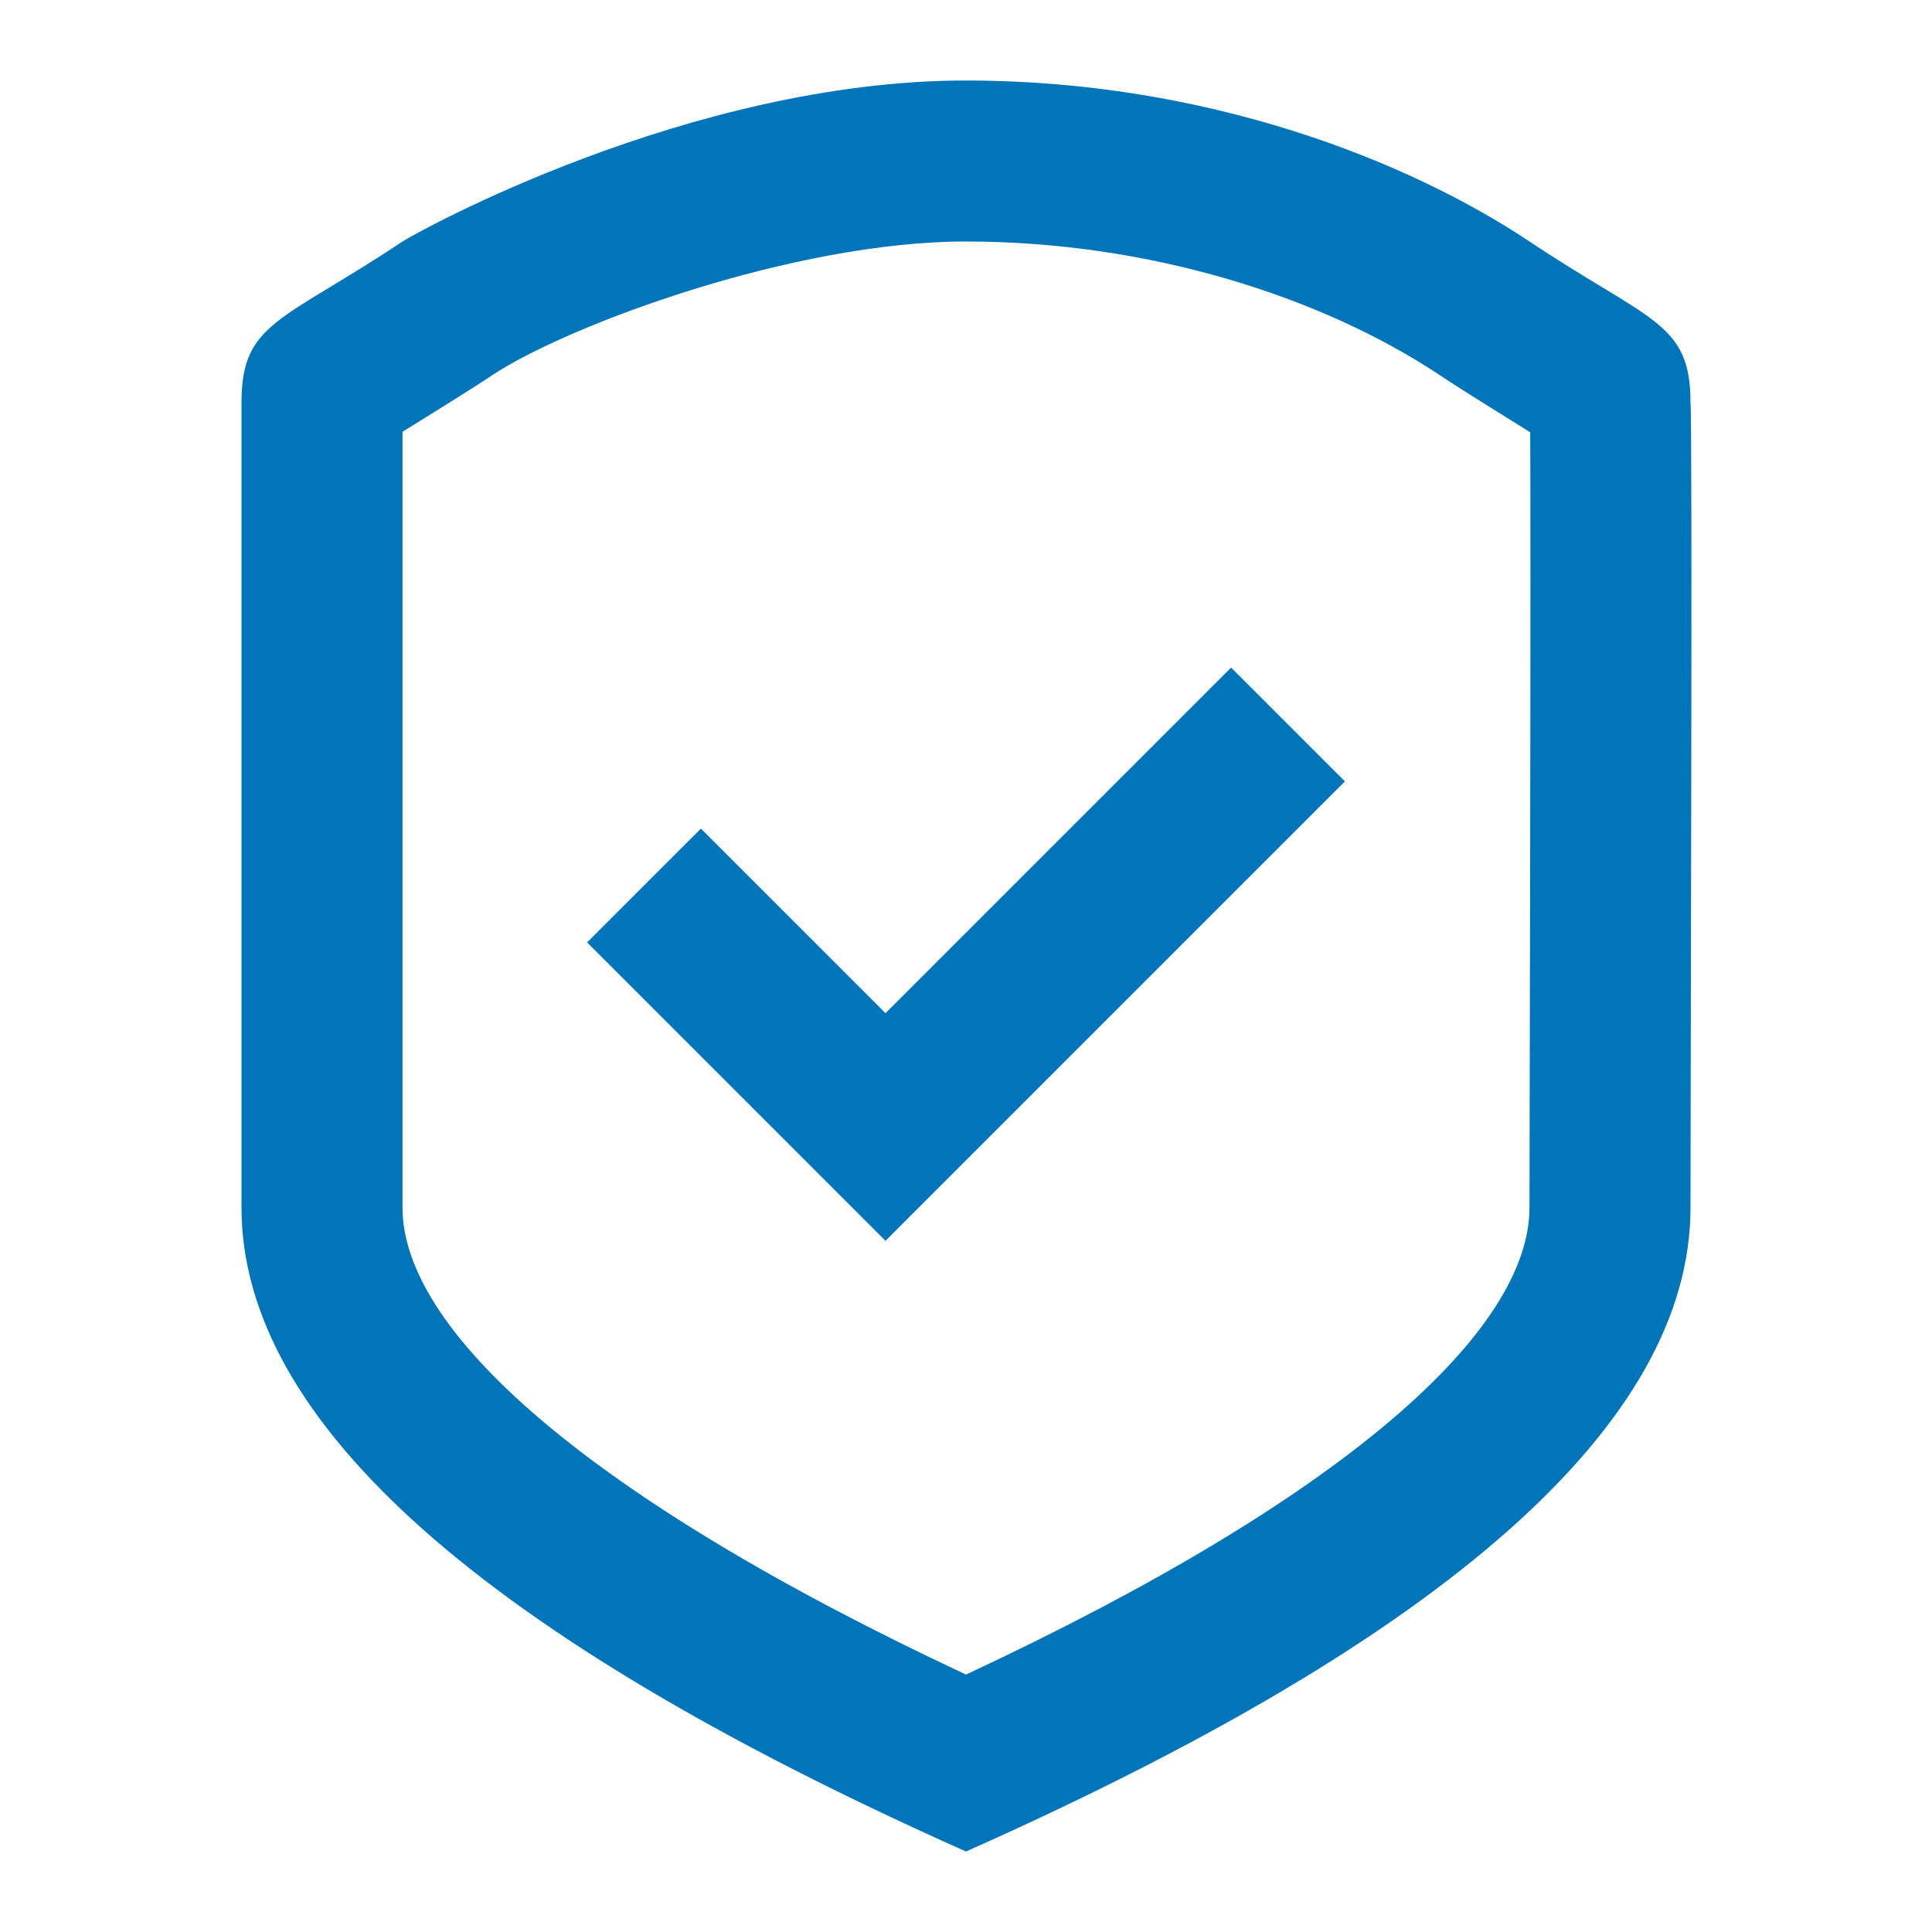 <svg viewBox="0 0 24 24" xmlns="http://www.w3.org/2000/svg"><path d="M12 23c-6-2.673-9-5.34-9-8V5c0-1 .5-1 2-2 .162-.108 3.563-2 7-2 2.995 0 5.5 1 7 2s2 1 2 2c.026.291 0 8.5 0 10 0 2.667-3 5.333-9 8Zm7-8 .002-1.245.004-1.954.003-1.691c.004-2.232.003-4.148 0-4.74-.33-.206-.846-.524-1.118-.706C16.414 3.68 14.26 3 12 3 9.838 3 7.029 4.051 6.11 4.664c-.27.18-.779.494-1.11.7V15c0 1.508 2.23 3.569 7 5.802 4.772-2.228 7-4.288 7-5.802Zm-8-2.414 4.293-4.293 1.414 1.414L11 15.414l-3.707-3.707 1.414-1.414L11 12.586Z" fill-rule="evenodd" fill="#0175b9" class="fill-000000"></path></svg>